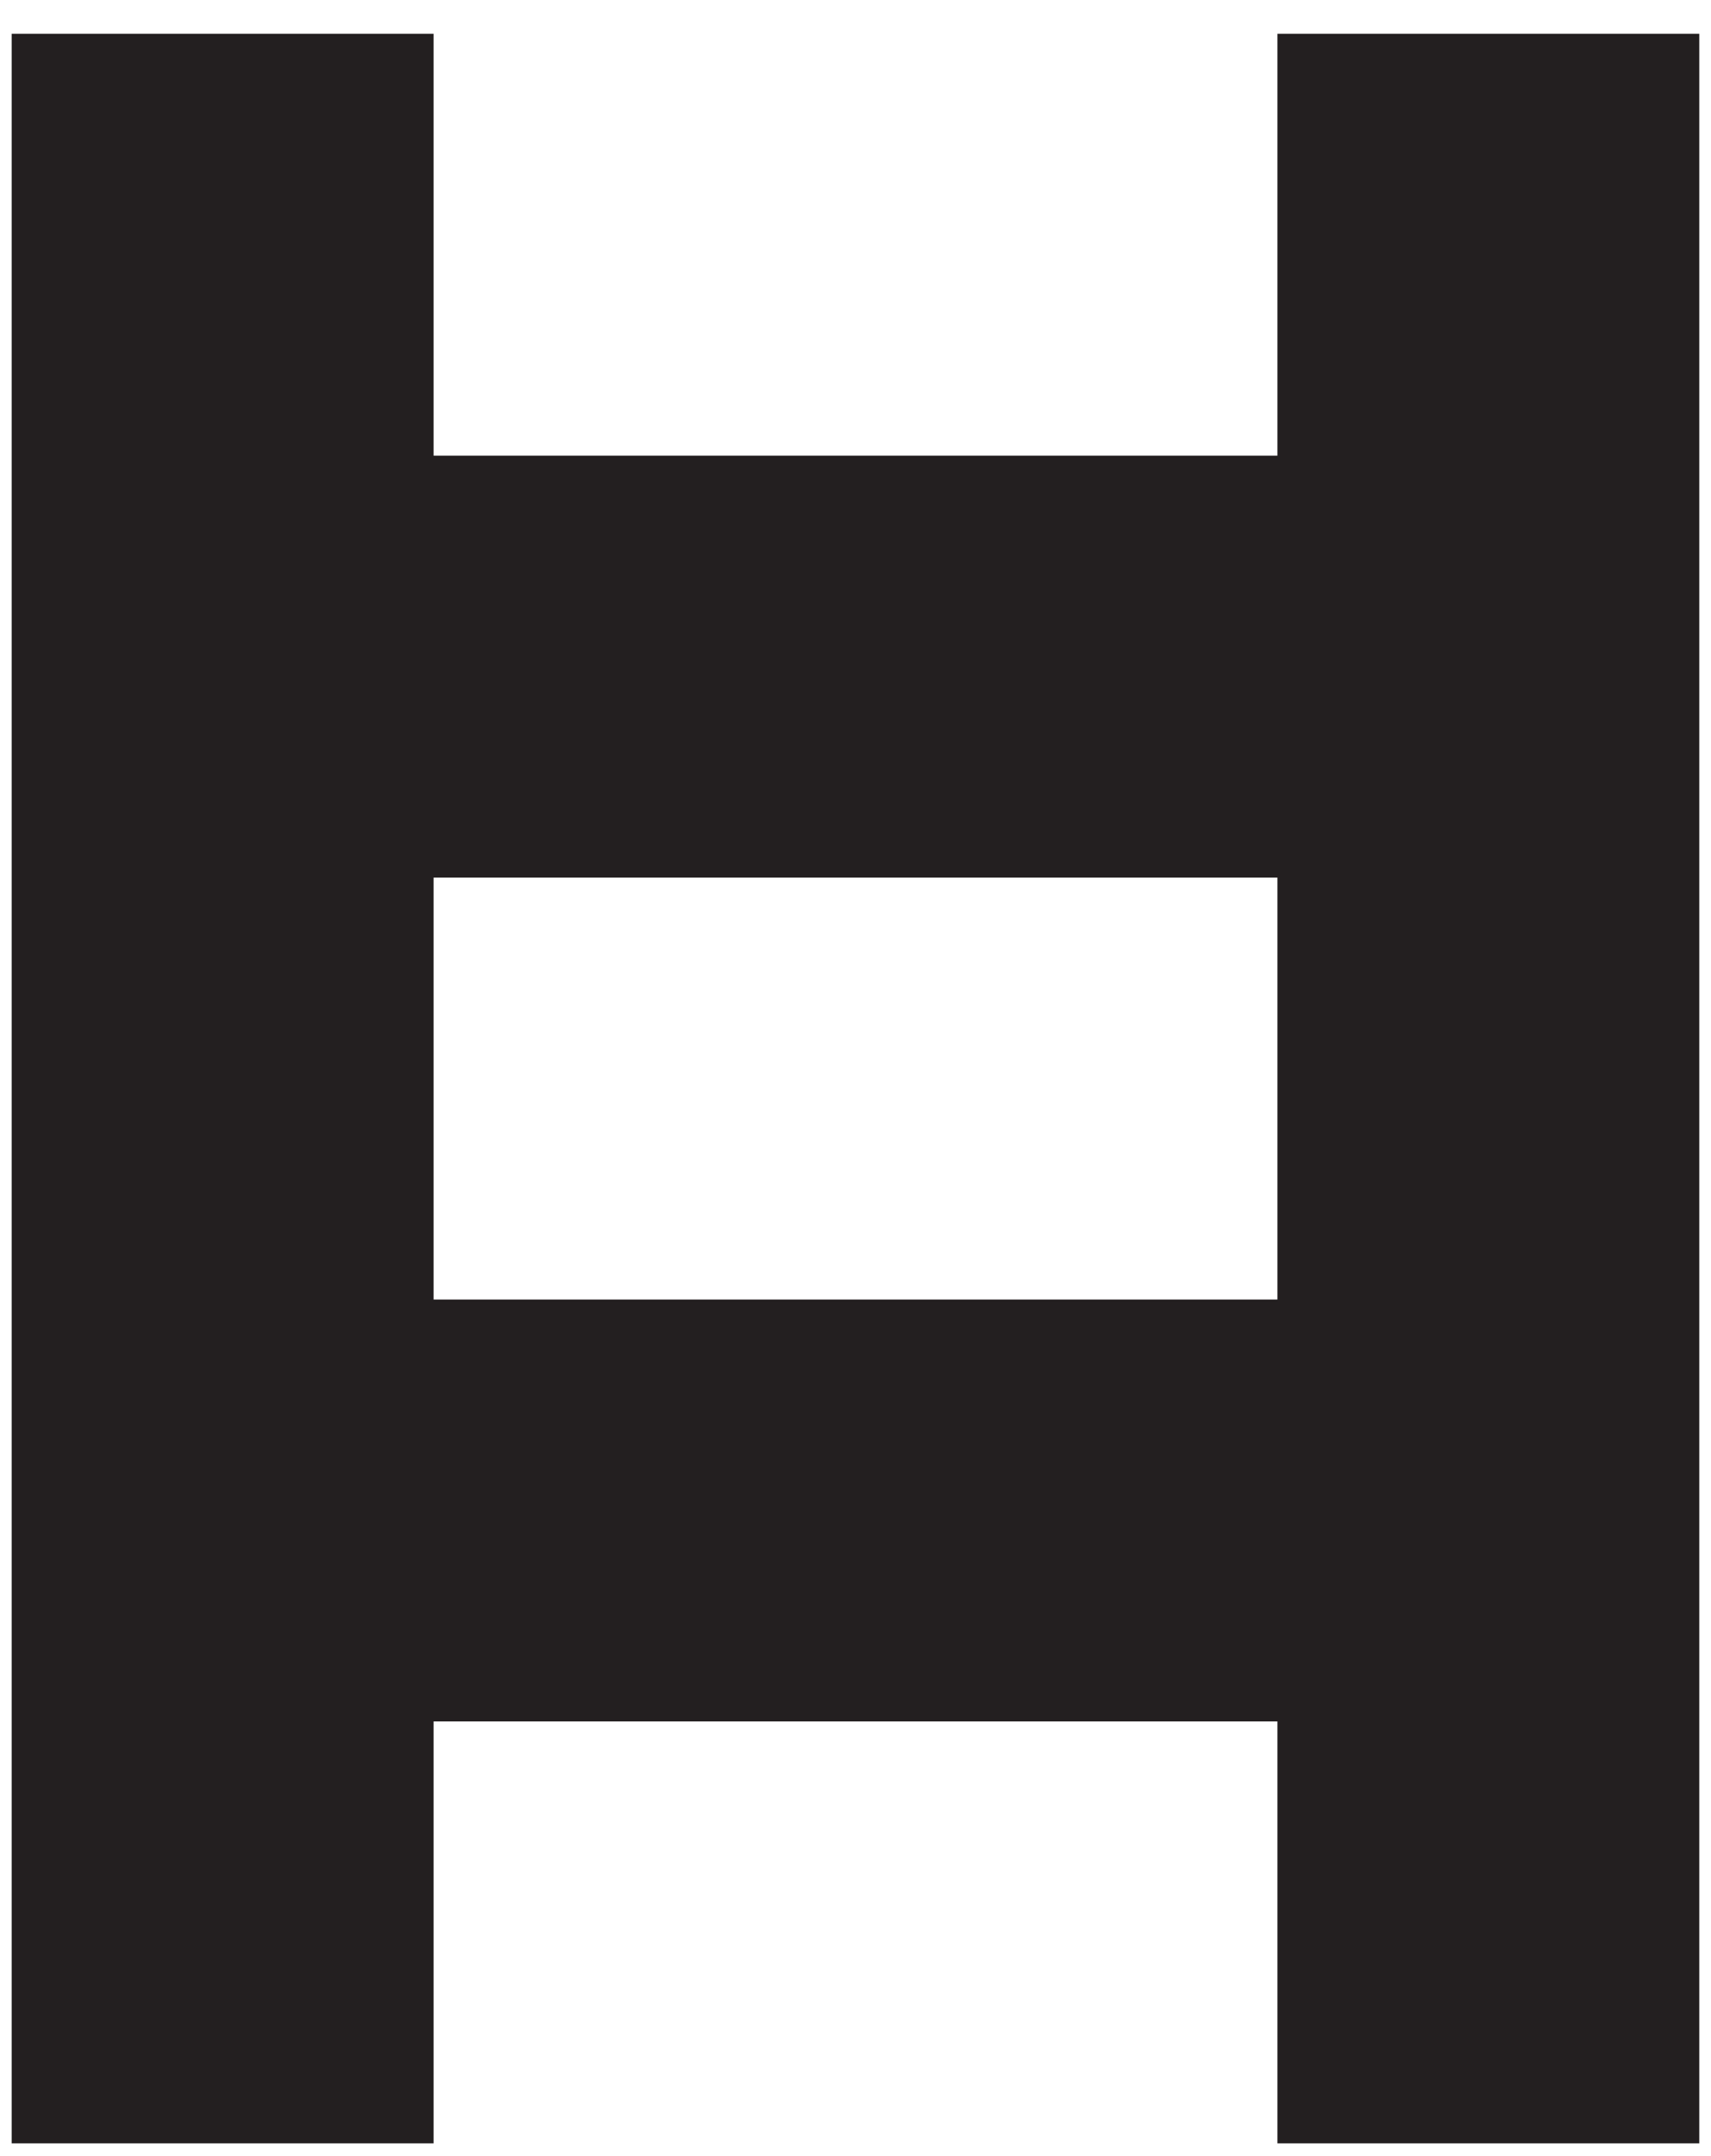 <svg width="50" height="63" viewBox="0 0 50 63" fill="none" xmlns="http://www.w3.org/2000/svg">
<g clip-path="url(#clip0_835_20)">
<path d="M37.329 0.986V13.315H12.671V0.986H0.342V62.63H12.671V50.301H37.329V62.63H49.657V0.986H37.329ZM37.329 37.973H12.671V25.644H37.329V37.973Z" fill="#231F20"/>
</g>
<defs>
<clipPath id="clip0_835_20">
<rect width="49.315" height="61.644" fill="white" transform="translate(0.342 0.986)"/>
</clipPath>
</defs>
</svg>

